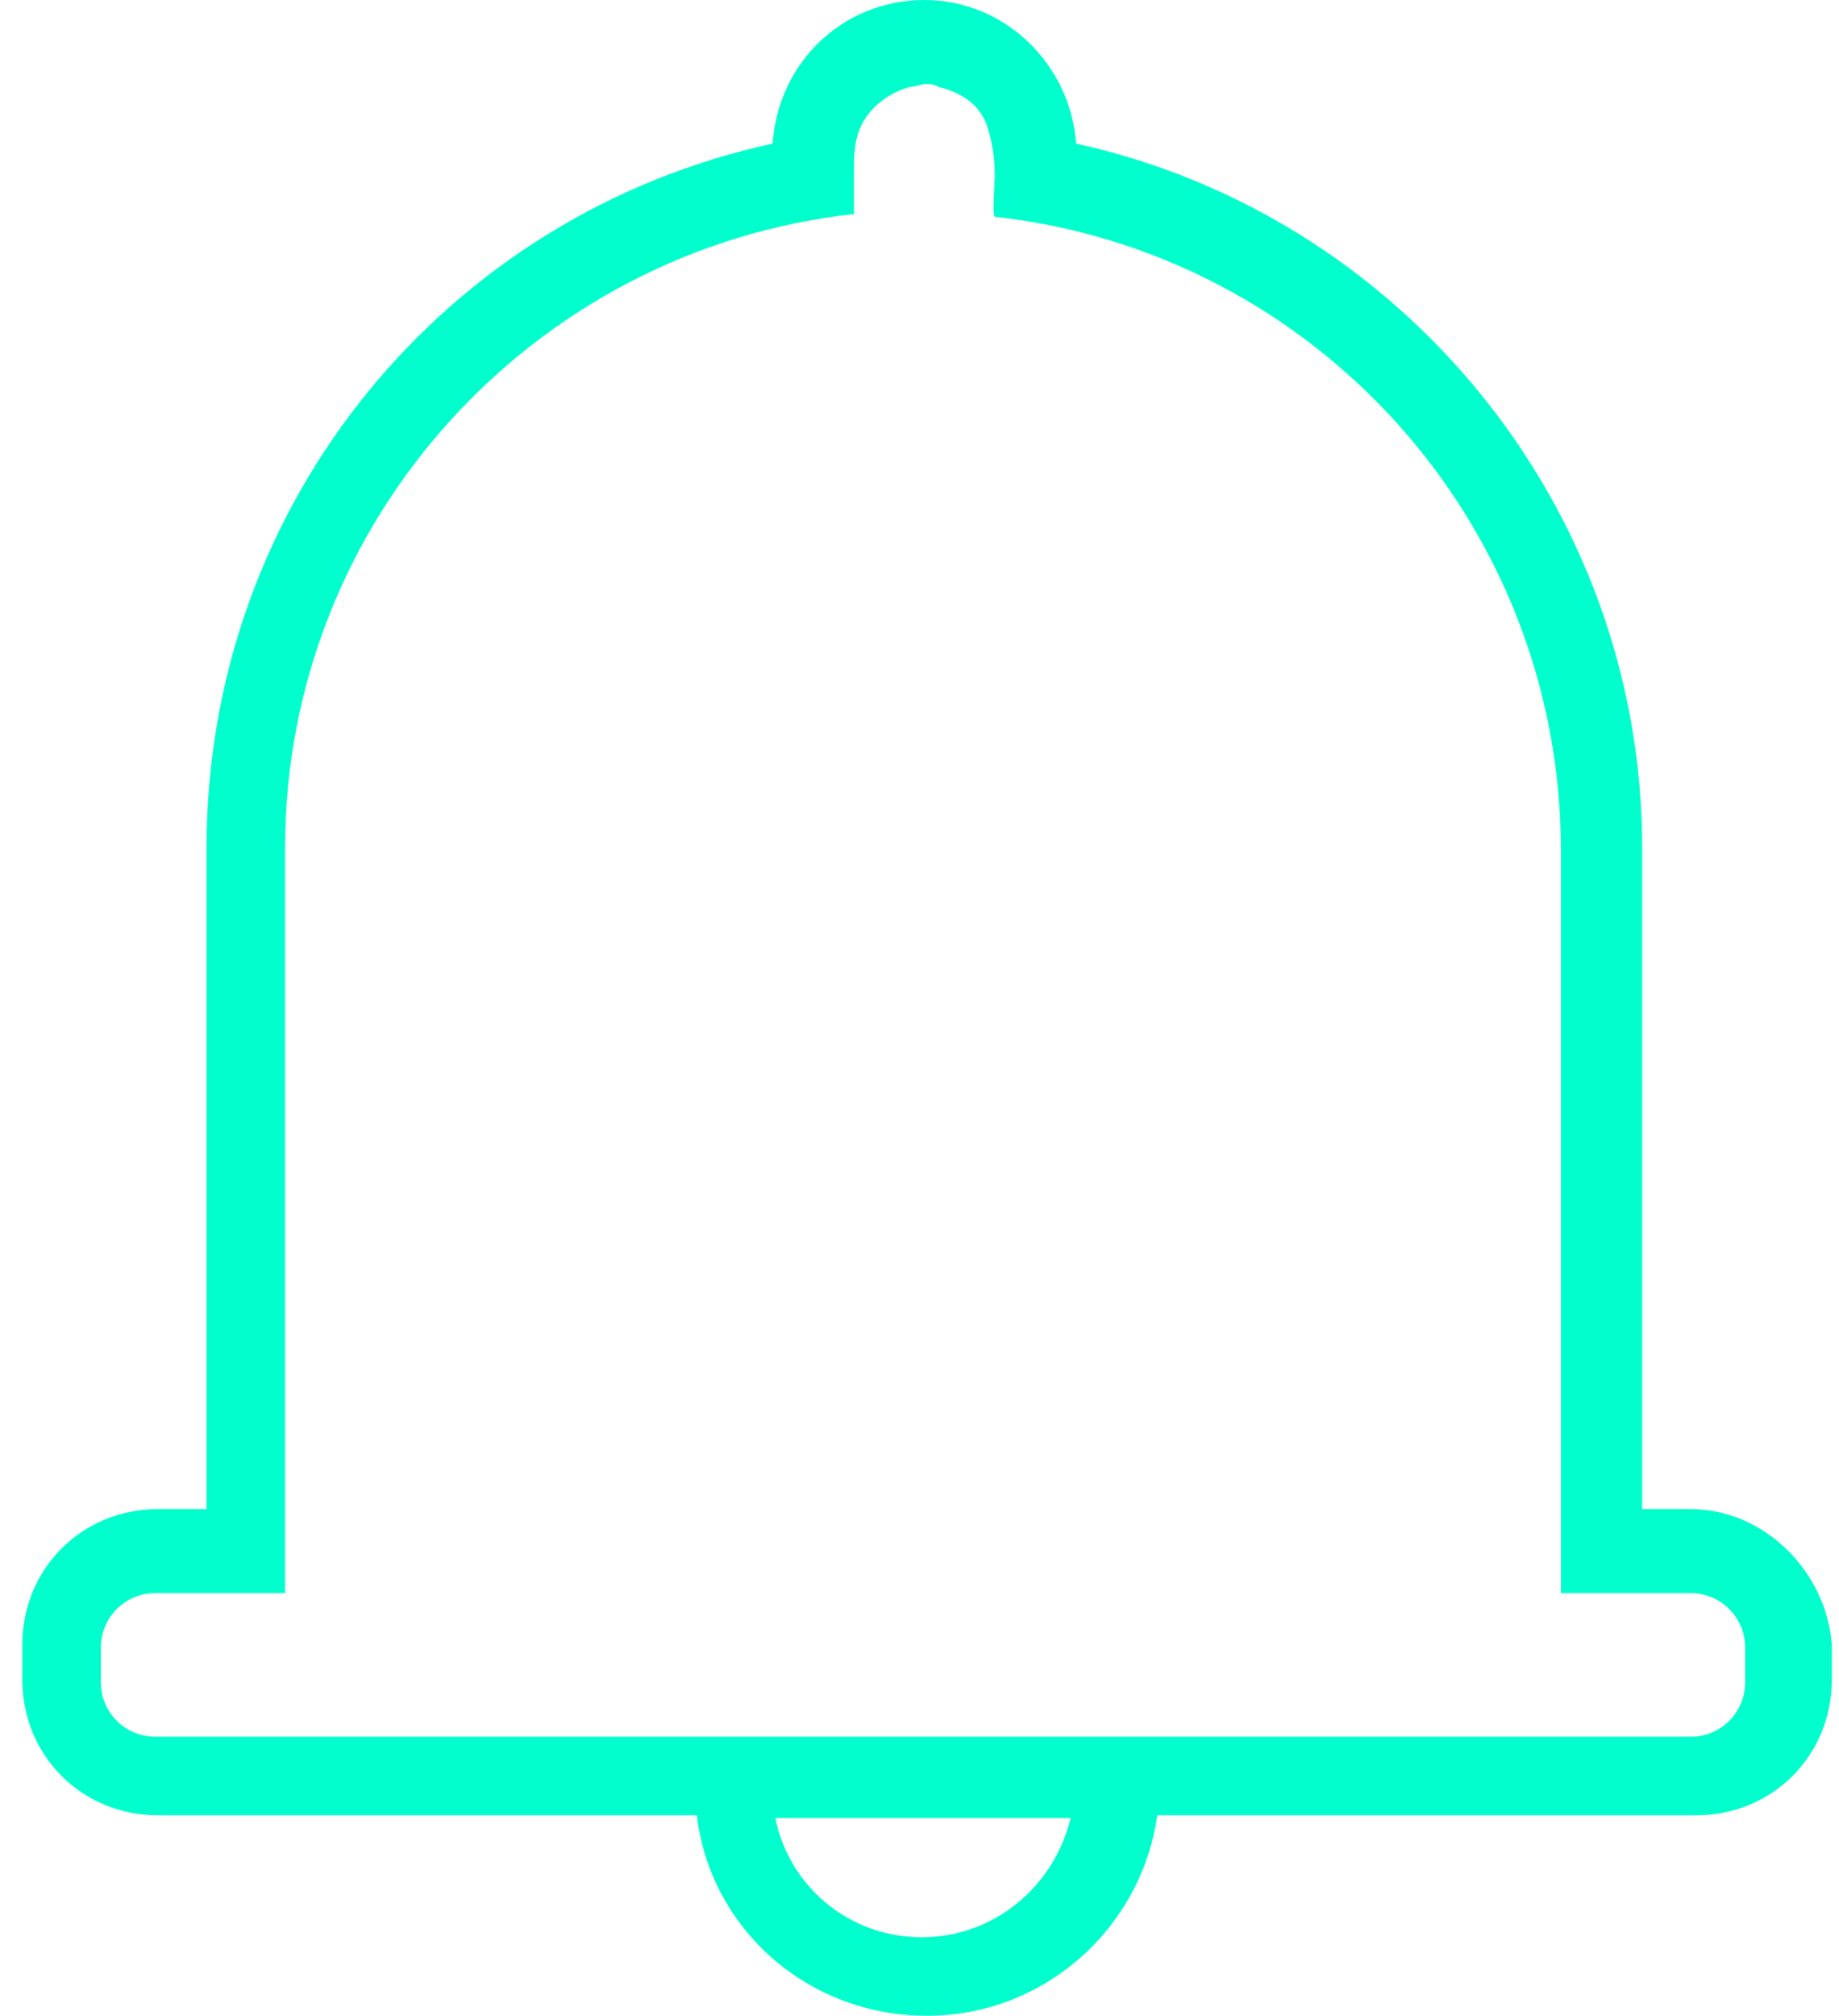 <svg width="73" height="80" viewBox="0 0 73 80" fill="none" xmlns="http://www.w3.org/2000/svg">
<path d="M67.122 59.892H65.187V33.656C65.187 20 55.51 8.495 42.714 5.699C42.499 2.581 39.918 0 36.692 0C33.467 0 30.886 2.473 30.671 5.699C17.767 8.495 8.198 19.892 8.198 33.656V59.892H6.262C3.251 59.892 0.886 62.258 0.886 65.269V66.667C0.886 69.677 3.251 72.043 6.262 72.043H8.198H27.66C28.198 76.559 32.069 80 36.8 80C41.423 80 45.294 76.559 45.94 72.043H65.402H67.338C70.348 72.043 72.714 69.677 72.714 66.667V65.269C72.499 62.366 70.026 59.892 67.122 59.892ZM36.585 76.882C33.681 76.882 31.316 74.839 30.778 72.15H42.499C41.854 74.839 39.488 76.882 36.585 76.882ZM69.273 66.774C69.273 67.957 68.305 68.925 67.122 68.925H65.187H61.961H11.316H8.09H6.155C4.972 68.925 4.004 67.957 4.004 66.774V65.376C4.004 64.194 4.972 63.226 6.155 63.226H8.09H11.316V33.656C11.316 20.645 21.208 9.892 33.897 8.495C33.897 8.495 33.897 6.989 33.897 6.882C33.897 6.344 33.897 5.699 34.112 5.161C34.434 4.301 35.294 3.656 36.155 3.441C36.37 3.441 36.585 3.333 36.692 3.333C36.8 3.333 37.122 3.333 37.23 3.441C38.09 3.656 38.843 4.086 39.165 4.946C39.38 5.591 39.488 6.237 39.488 6.989C39.488 7.097 39.38 8.602 39.488 8.602C52.176 10 61.961 20.753 61.961 33.763V63.226H65.187H67.122C68.305 63.226 69.273 64.194 69.273 65.376V66.774Z" fill="#00FFCD"/>
</svg>
